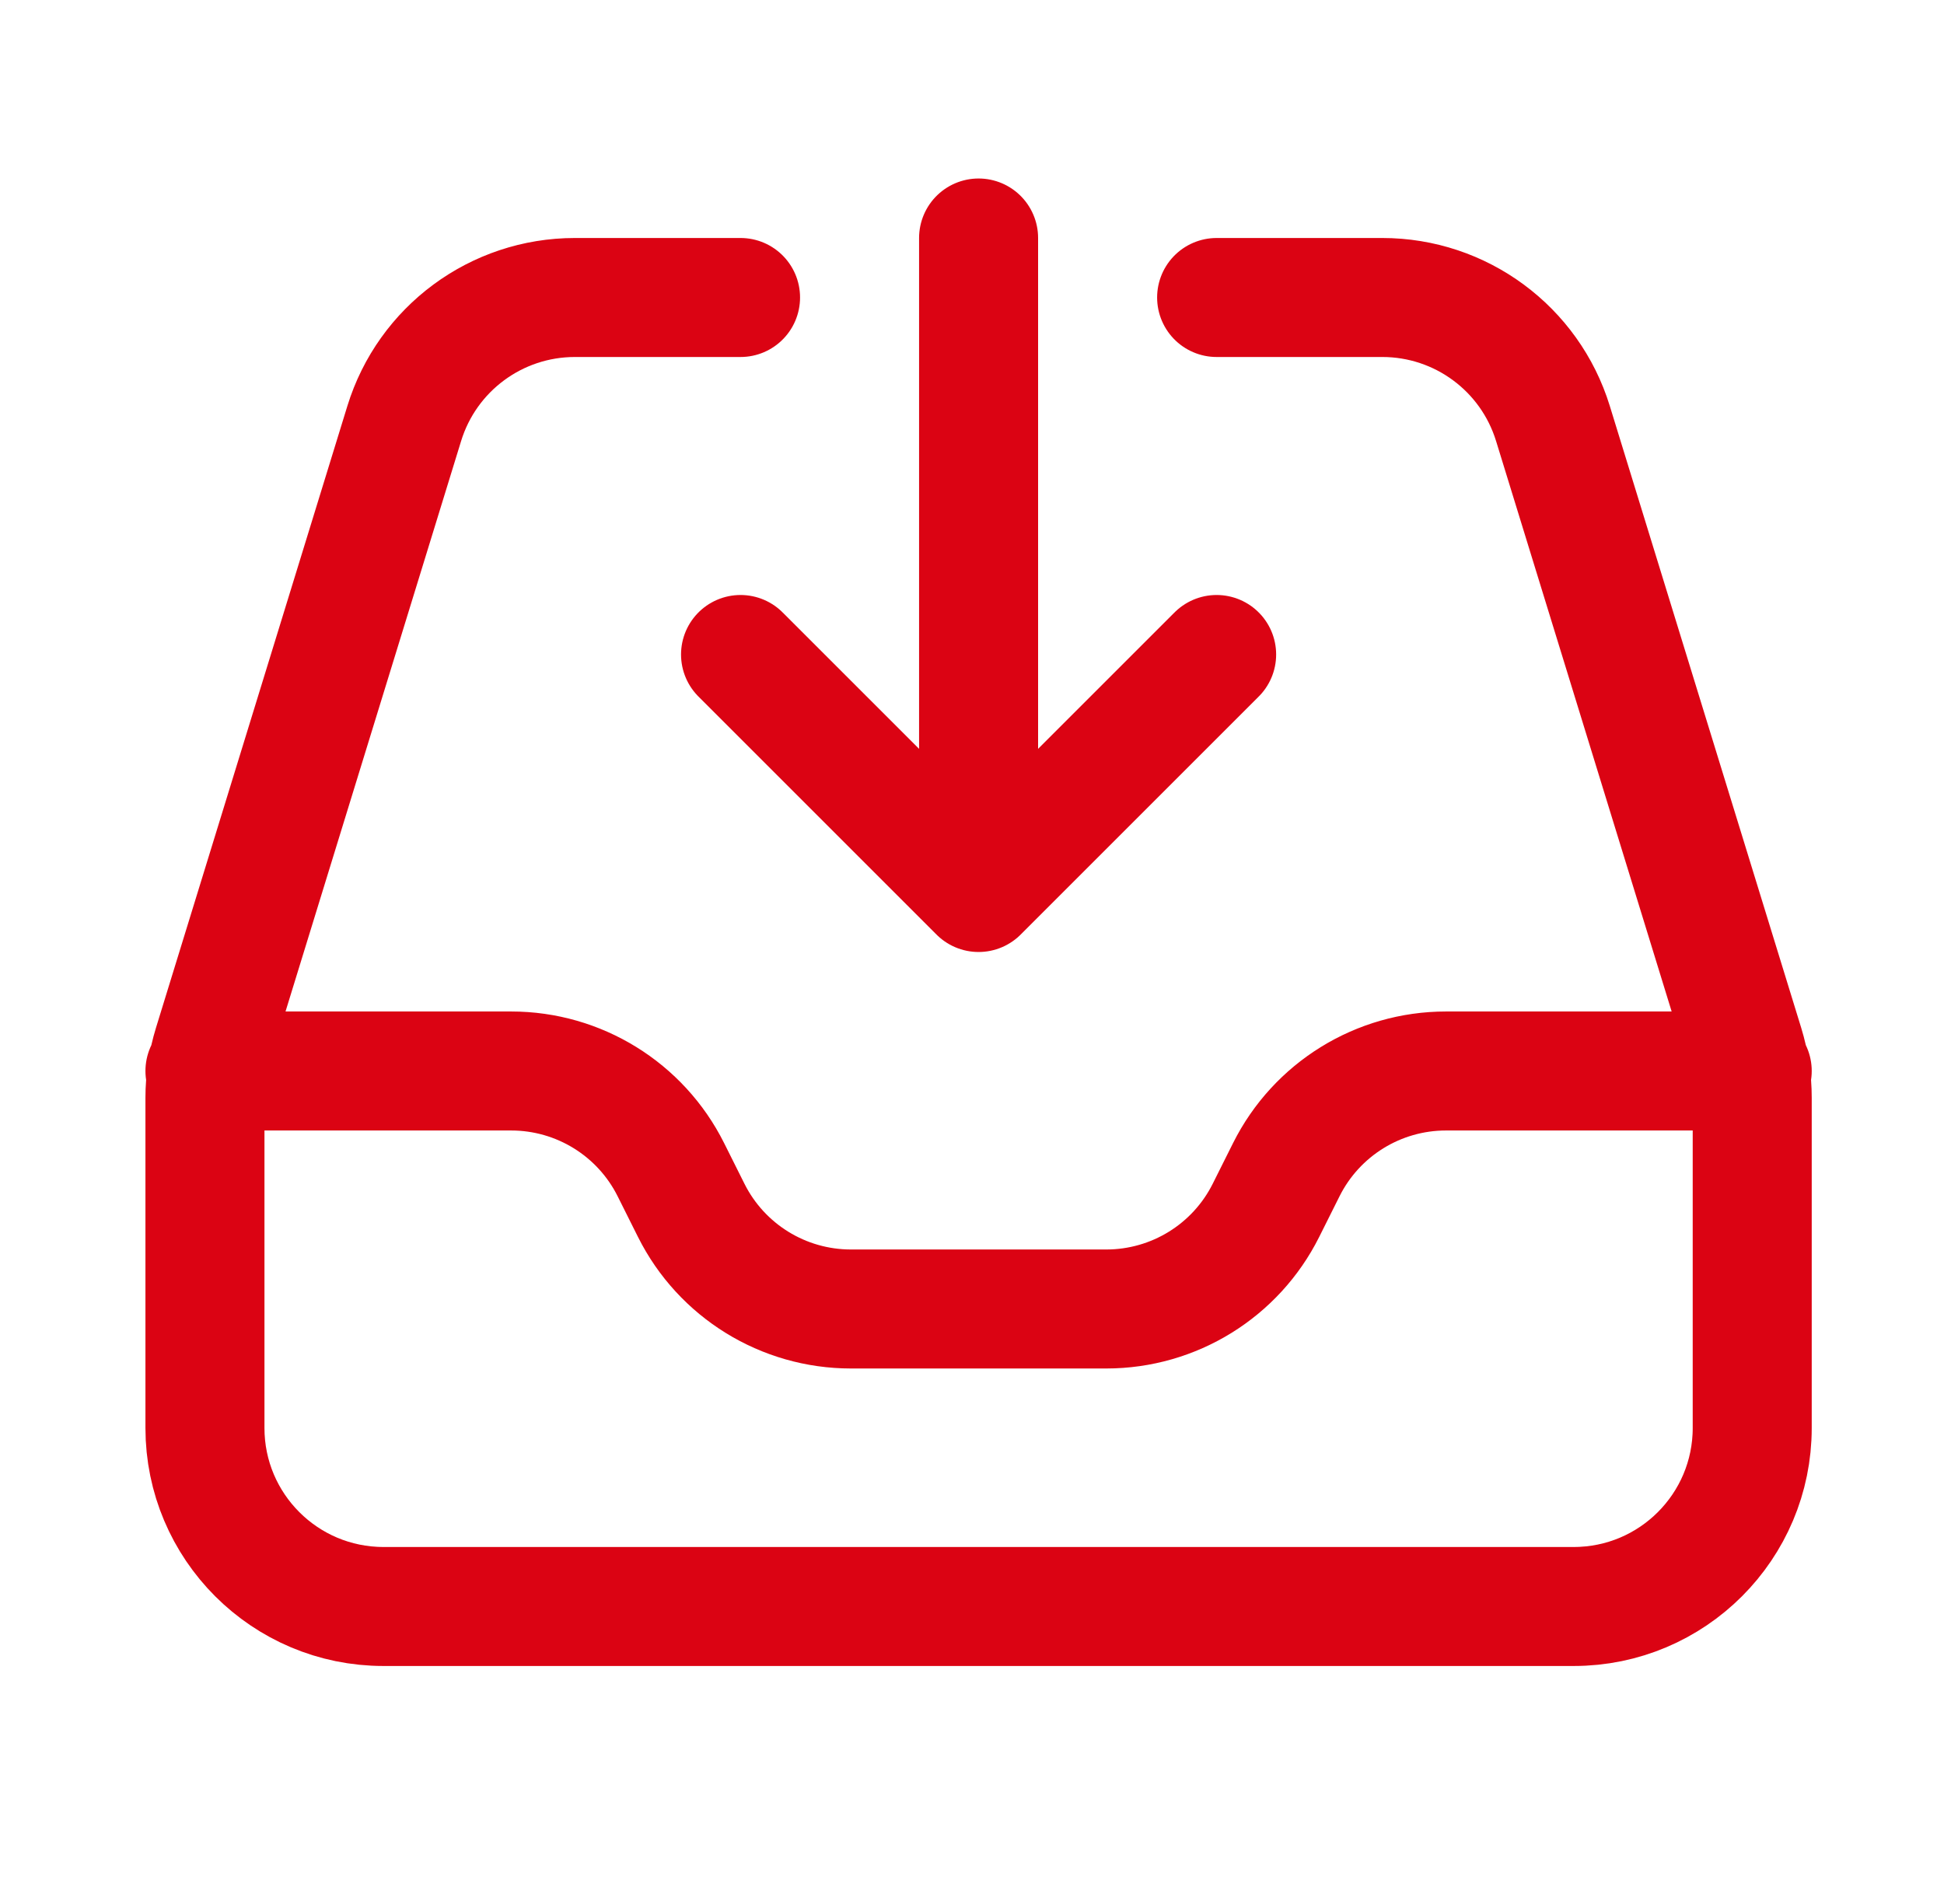 <svg width="49" height="48" viewBox="0 0 49 48" fill="none" xmlns="http://www.w3.org/2000/svg">
<path d="M18.666 7.5H14.49C12.514 7.5 10.77 8.788 10.189 10.677L5.365 26.353C5.233 26.782 5.166 27.228 5.166 27.677V36C5.166 38.485 7.181 40.5 9.666 40.5H39.666C42.151 40.5 44.166 38.485 44.166 36V27.677C44.166 27.228 44.099 26.782 43.967 26.353L39.143 10.677C38.562 8.788 36.818 7.5 34.842 7.5H30.666M5.166 27H12.885C14.589 27 16.148 27.963 16.91 29.488L17.422 30.512C18.184 32.037 19.743 33 21.447 33H27.885C29.589 33 31.148 32.037 31.91 30.512L32.422 29.488C33.184 27.963 34.743 27 36.447 27H44.166M24.666 6V22.5M24.666 22.5L18.666 16.5M24.666 22.5L30.666 16.5" stroke="#DB0313" stroke-width="3" stroke-linecap="round" stroke-linejoin="round"/>
</svg>
